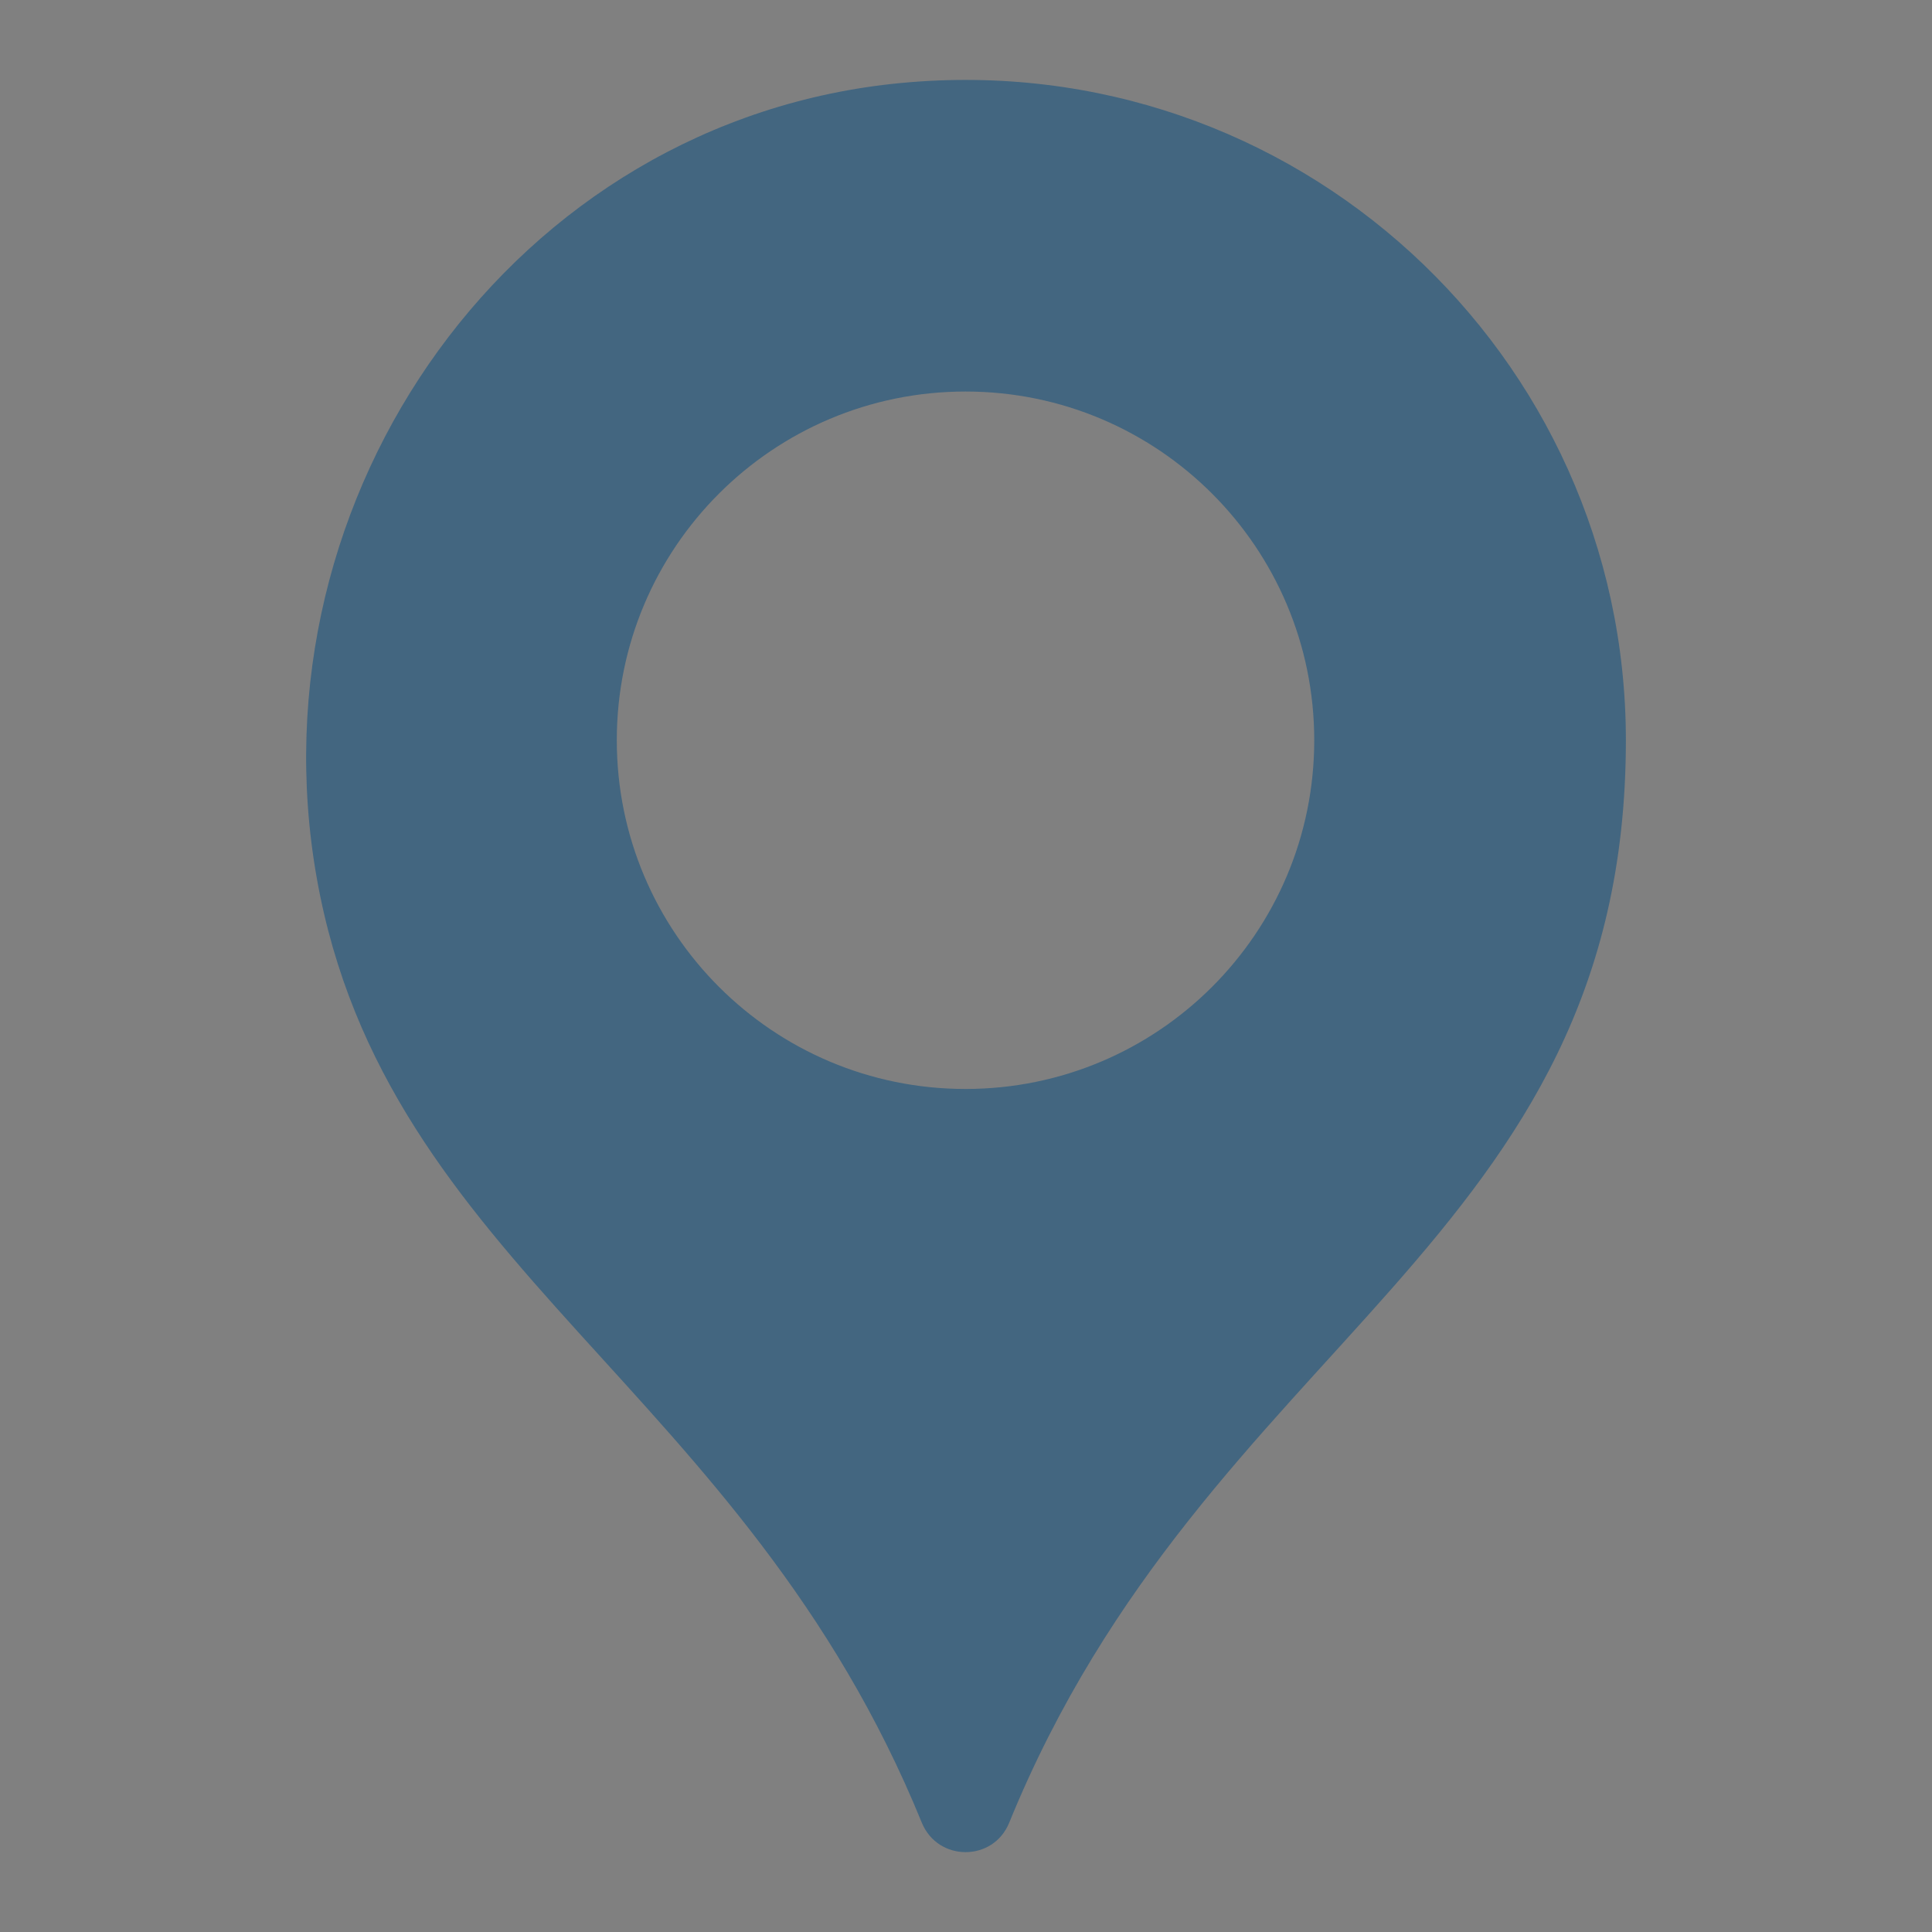 <?xml version="1.0" encoding="UTF-8"?>
<svg xmlns="http://www.w3.org/2000/svg" version="1.1" viewBox="0 0 20 20">
  <rect x="0" y="0" width="20" height="20" fill="#808080" stroke="none"/>
  <!-- Generator: Adobe Illustrator 29.3.1, SVG Export Plug-In . SVG Version: 2.1.0 Build 151)  -->
  <g id="_圖層_1" data-name="圖層_1">
    <g opacity=".8">
      <path d="M-25.96,14.782c.034.264-.046.494-.241.689l-2.29,2.272c-.104.115-.239.212-.405.293-.166.08-.33.132-.491.155-.011,0-.046.003-.103.009-.057.005-.132.008-.224.008-.218,0-.571-.037-1.059-.112-.488-.075-1.085-.259-1.791-.552-.706-.293-1.507-.731-2.402-1.317-.895-.585-1.848-1.389-2.858-2.41-.803-.792-1.469-1.549-1.997-2.273-.528-.723-.953-1.392-1.274-2.006-.321-.614-.562-1.171-.723-1.67-.161-.499-.27-.93-.327-1.292-.058-.361-.081-.645-.069-.852.011-.207.018-.321.018-.344.023-.161.075-.324.155-.49.08-.167.178-.302.292-.405l2.29-2.29c.161-.161.344-.241.551-.241.149,0,.281.043.396.129.115.085.212.192.293.318l1.842,3.495c.103.184.132.384.086.603-.046.218-.143.402-.293.551l-.844.844c-.023.023-.043.061-.06.112-.017.052-.026.094-.026.129.046.24.149.516.31.826.138.275.35.611.637,1.007.287.396.694.852,1.222,1.368.516.529.976.939,1.377,1.231.402.293.737.508,1.007.646.27.138.476.221.62.249l.215.043c.023,0,.061-.009.112-.026.051-.017.089-.037.111-.06l.981-.999c.207-.183.448-.275.723-.275.195,0,.35.034.465.103h.017l3.323,1.963c.241.149.384.338.431.568Z" fill="#335f80"/>
    </g>
    <g>
      <path d="M-34.167,43.381c-5.383,0-9.748,4.364-9.748,9.748s4.364,9.747,9.748,9.747,9.748-4.364,9.748-9.747-4.364-9.748-9.748-9.748Z" fill="#a0c73a"/>
      <path d="M-28.534,56.368c.024.184-.032.345-.168.481l-1.6,1.588c-.072.08-.167.148-.283.205-.116.056-.231.092-.343.108-.008,0-.032.002-.072.006-.04.004-.092.006-.156.006-.152,0-.399-.026-.74-.078-.341-.052-.758-.181-1.251-.385-.493-.204-1.053-.511-1.678-.92-.626-.409-1.291-.971-1.997-1.684-.561-.553-1.027-1.083-1.395-1.588-.369-.505-.666-.973-.89-1.402-.225-.429-.393-.818-.505-1.167-.112-.349-.188-.65-.228-.903-.04-.252-.056-.451-.048-.595.008-.144.012-.225.012-.241.016-.112.052-.226.108-.343.056-.117.124-.211.204-.283l1.6-1.6c.112-.112.241-.168.385-.168.104,0,.196.03.277.09.08.06.148.134.204.222l1.287,2.442c.072.128.092.269.06.421-.032.152-.1.281-.205.385l-.59.59c-.016.016-.03.042-.042.078-.012.036-.018.066-.018.09.032.168.104.361.217.577.096.192.245.427.445.704.201.277.485.596.854.956.361.369.682.656.962.86.281.205.515.355.704.451.188.096.333.154.433.174l.15.03c.016,0,.042-.006.078-.018.036-.012.062-.026.078-.042l.686-.698c.145-.128.313-.192.505-.192.136,0,.245.024.325.072h.012l2.322,1.371c.169.104.269.236.301.397Z" fill="#fff"/>
    </g>
    <g>
      <path d="M10,43.482c-5.328,0-9.647,4.319-9.647,9.647s4.319,9.647,9.647,9.647,9.647-4.319,9.647-9.647-4.319-9.647-9.647-9.647Z" fill="#a0c73a"/>
      <path d="M9.536,46.8c-2.774.262-4.674,2.95-4.19,5.694.492,2.787,3.061,3.645,4.337,6.774.115.282.512.283.627.001,1.414-3.47,4.42-4.147,4.42-7.758,0-2.766-2.373-4.978-5.194-4.711ZM9.997,54.01c-1.38,0-2.499-1.119-2.499-2.499s1.119-2.499,2.499-2.499,2.499,1.119,2.499,2.499-1.119,2.499-2.499,2.499Z" fill="#fff"/>
    </g>
    <g opacity=".8">
      <path d="M9.329.859c-4.006.379-6.75,4.261-6.051,8.224.71,4.026,4.422,5.265,6.264,9.784.166.407.739.409.905.002,2.042-5.012,6.384-5.99,6.384-11.206,0-3.995-3.427-7.19-7.501-6.804ZM9.995,11.273c-1.994,0-3.61-1.616-3.61-3.61s1.616-3.61,3.61-3.61,3.61,1.616,3.61,3.61-1.616,3.61-3.61,3.61Z" fill="#335f80"/>
    </g>
  </g>
  <g id="_圖層_2" data-name="圖層_2">
    <g>
      <g>
        <path d="M159.927,136.882c-9.685,0-17.565-7.88-17.565-17.565s7.88-17.565,17.565-17.565,17.565,7.88,17.565,17.565-7.88,17.565-17.565,17.565Z" fill="#191919"/>
        <g>
          <path d="M162.896,122.638h-5.796c-.254,0-.461.207-.461.461s.207.46.461.46h5.796c.254,0,.461-.207.461-.46s-.207-.461-.461-.461Z" fill="#fff"/>
          <path d="M167.604,114.222v-1.938c0-.254-.207-.461-.461-.461s-.461.207-.461.461v1.415c-.32-.115-.654-.175-.994-.179v-2.55c0-.777-.632-1.409-1.409-1.409h-8.423c-.777,0-1.409.632-1.409,1.409v2.549h-.246c-.245,0-.492.03-.735.091v-1.326c0-.254-.207-.461-.46-.461s-.461.207-.461.461v1.724c-.89.571-1.42,1.534-1.42,2.587v5.513c0,1.696,1.38,3.076,3.076,3.076h.105v2.479c0,.777.632,1.409,1.409,1.409h8.565c.777,0,1.409-.632,1.409-1.409v-2.479c1.679-.02,3.039-1.392,3.039-3.076v-5.513c0-.923-.409-1.785-1.124-2.373ZM154.268,117.71c-.283,0-.513-.23-.513-.514s.23-.513.513-.513.514.23.514.513-.23.514-.514.514ZM164.768,127.663c0,.269-.219.488-.487.488h-8.565c-.269,0-.488-.219-.488-.488v-6.79h9.54v6.79ZM155.367,117.196c0-.283.23-.513.513-.513s.514.23.514.513-.23.514-.514.514-.513-.23-.513-.514ZM156.979,117.196c0-.283.23-.513.514-.513s.514.23.514.513-.23.514-.514.514-.514-.23-.514-.514ZM164.768,113.52h-9.398v-2.549c0-.269.219-.488.488-.488h8.423c.269,0,.487.219.487.488v2.549Z" fill="#fff"/>
        </g>
      </g>
      <g>
        <path d="M29.658,136.371c9.419,0,17.055-7.636,17.055-17.055s-7.636-17.055-17.055-17.055-17.055,7.636-17.055,17.055,7.636,17.055,17.055,17.055Z" fill="#191919"/>
        <path d="M29.658,107.545c-6.161,0-11.173,5.28-11.173,11.771s5.012,11.772,11.173,11.772,11.173-5.281,11.173-11.772-5.012-11.771-11.173-11.771ZM27.471,108.844c-.894.752-2.127,2.128-2.979,4.428-1.325-.437-2.02-.952-2.298-1.199,1.382-1.595,3.212-2.746,5.277-3.229ZM21.549,112.896c.399.345,1.209.906,2.62,1.37-.362,1.262-.606,2.76-.647,4.529h-3.98c.101-2.205.832-4.238,2.007-5.899ZM21.477,125.631c-1.132-1.641-1.837-3.634-1.935-5.793h3.99c.044.825.19,2.519.67,4.361-1.374.519-2.288,1.111-2.725,1.431ZM22.111,126.461c.373-.27,1.172-.787,2.385-1.254.539,1.658,1.372,3.327,2.662,4.506-1.978-.534-3.725-1.687-5.047-3.252ZM29.116,129.79c-1.863-.901-2.966-2.902-3.618-4.92,1.006-.298,2.215-.527,3.618-.584v5.504ZM29.116,123.242c-1.514.057-2.82.299-3.909.62-.431-1.685-.579-3.244-.627-4.023h4.536v3.403ZM29.116,118.795h-4.552c.04-1.668.269-3.07.606-4.245,1.049.254,2.348.443,3.945.49v3.755ZM29.116,113.995c-1.47-.045-2.661-.215-3.616-.441,1.279-3.386,3.419-4.475,3.547-4.537l.069-.036v5.015ZM37.572,112.633c1.289,1.708,2.098,3.838,2.203,6.162h-4.218c-.04-1.742-.277-3.222-.63-4.472,1.474-.523,2.256-1.215,2.646-1.69ZM36.888,111.813c-.181.271-.776.979-2.279,1.518-.879-2.409-2.178-3.814-3.085-4.557,2.081.412,3.939,1.498,5.364,3.039ZM30.2,109.112c.543.328,2.294,1.576,3.394,4.518-.889.21-2.004.356-3.394.374v-4.893ZM30.2,115.048c1.507-.019,2.732-.183,3.719-.426.33,1.161.554,2.541.593,4.172h-4.312v-3.746ZM30.2,119.839h4.297c-.048.772-.192,2.298-.61,3.956-1.013-.304-2.238-.522-3.687-.559v-3.397ZM30.2,129.67v-5.391c1.341.037,2.472.243,3.4.524-.621,1.954-1.66,3.904-3.4,4.866ZM31.825,129.795c1.355-1.192,2.221-2.92,2.771-4.632,1.478.619,2.254,1.357,2.414,1.522-1.372,1.535-3.167,2.643-5.185,3.11ZM37.671,125.868c-.342-.336-1.24-1.101-2.781-1.724.468-1.819.612-3.486.656-4.306h4.229c-.103,2.264-.873,4.345-2.104,6.03Z" fill="#fff"/>
      </g>
      <g>
        <path d="M-187.456,102.262c-9.419,0-17.055,7.636-17.055,17.055s7.636,17.055,17.055,17.055,17.055-7.636,17.055-17.055-7.636-17.055-17.055-17.055Z" fill="#191919"/>
        <path d="M-179.195,124.097c.035.268-.047.502-.245.7l-2.328,2.311c-.105.117-.243.216-.412.298-.169.082-.336.134-.499.158-.012,0-.047.003-.105.009-.058.005-.134.008-.228.008-.221,0-.581-.038-1.077-.114-.496-.076-1.103-.263-1.821-.561-.718-.298-1.532-.744-2.443-1.339-.91-.595-1.879-1.413-2.907-2.451-.817-.806-1.494-1.576-2.031-2.311-.537-.735-.969-1.416-1.296-2.04-.327-.625-.572-1.191-.735-1.698-.163-.508-.274-.945-.332-1.314-.059-.367-.082-.656-.07-.866.012-.21.018-.327.018-.35.023-.163.076-.329.158-.499.082-.17.181-.307.297-.412l2.329-2.329c.164-.163.35-.245.56-.245.152,0,.286.043.403.132.117.087.216.195.297.324l1.874,3.554c.105.187.134.391.087.613-.047.222-.146.408-.298.56l-.858.858c-.023.023-.044.062-.061.114-.018.053-.026.096-.026.132.047.244.152.525.315.84.14.279.356.621.648,1.024.292.403.706.867,1.243,1.391.525.538.992.955,1.401,1.252.408.298.75.517,1.024.657.274.14.484.224.63.254l.219.044c.023,0,.062-.009.114-.027.052-.018.09-.038.113-.061l.998-1.016c.21-.186.455-.279.736-.279.198,0,.356.035.473.105h.017l3.379,1.996c.245.152.391.344.438.578Z" fill="#fff"/>
      </g>
      <g>
        <path d="M-100.611,102.262c-9.419,0-17.055,7.636-17.055,17.055s7.636,17.055,17.055,17.055,17.055-7.636,17.055-17.055-7.636-17.055-17.055-17.055Z" fill="#191919"/>
        <path d="M-93.024,124.782l-3.737-3.763c-.268-.27-.603-.378-.748-.24-.146.137-.481.029-.749-.241l-.054-.054c1.673-2.144,1.51-5.214-.498-7.172-2.192-2.137-5.747-2.137-7.938,0-2.192,2.137-2.192,5.601,0,7.738,2.043,1.991,5.267,2.125,7.471.405l.023.024c.268.27.368.6.221.737-.145.137-.047.467.222.737l3.735,3.765c.268.269.71.277.987.016l1.048-.989c.276-.261.284-.691.016-.962ZM-100.044,119.847c-1.508,1.471-3.963,1.471-5.472,0-1.508-1.471-1.508-3.864,0-5.334,1.508-1.471,3.963-1.47,5.471,0,1.508,1.47,1.508,3.863,0,5.333Z" fill="#fff"/>
      </g>
      <g>
        <path d="M73.081,102.262c-9.419,0-17.055,7.636-17.055,17.055s7.636,17.055,17.055,17.055,17.055-7.636,17.055-17.055-7.636-17.055-17.055-17.055Z" fill="#191919"/>
        <path d="M72.41,110.62c-4.006.379-6.75,4.261-6.051,8.224.71,4.026,4.422,5.265,6.264,9.784.166.407.739.409.905.002,2.042-5.012,6.384-5.99,6.384-11.206,0-3.995-3.427-7.19-7.501-6.804ZM73.076,121.034c-1.994,0-3.61-1.616-3.61-3.61s1.616-3.61,3.61-3.61,3.61,1.616,3.61,3.61-1.616,3.61-3.61,3.61Z" fill="#fff"/>
      </g>
      <g>
        <path d="M-144.034,102.262c-9.419,0-17.055,7.636-17.055,17.055s7.636,17.055,17.055,17.055,17.055-7.636,17.055-17.055-7.636-17.055-17.055-17.055Z" fill="#191919"/>
        <g id="Mail">
          <path d="M-137.35,113.111h-13.367c-.527,0-.955.428-.955.955v10.503c0,.528.428.955.955.955h13.367c.528,0,.955-.427.955-.955v-10.503c0-.527-.427-.955-.955-.955ZM-137.827,124.091h-12.412v-7.304l5.592,4.693c.178.149.396.224.614.224s.436-.075.614-.224l5.592-4.693v7.304ZM-137.827,114.918l-6.206,5.207-6.206-5.207v-.375h12.412v.375Z" fill="#fff"/>
        </g>
      </g>
      <g>
        <path d="M-57.188,102.262c-9.419,0-17.055,7.636-17.055,17.055s7.636,17.055,17.055,17.055,17.055-7.636,17.055-17.055-7.636-17.055-17.055-17.055Z" fill="#191919"/>
        <path d="M-53.376,126.868c-1.453.653-2.711.871-4.453.871-4.018,0-7.551-2.88-7.551-7.624,0-4.937,3.606-9.221,9.052-9.221,4.284,0,7.333,2.929,7.333,6.995,0,3.557-1.984,5.784-4.598,5.784-1.138,0-1.961-.605-2.081-1.864h-.049c-.774,1.21-1.839,1.864-3.146,1.864-1.549,0-2.711-1.186-2.711-3.171,0-2.977,2.202-5.639,5.688-5.639,1.065,0,2.275.266,2.88.581l-.726,4.501c-.242,1.428-.073,2.081.605,2.106,1.041.049,2.347-1.283,2.347-4.09,0-3.17-2.033-5.591-5.784-5.591-3.727,0-6.946,2.88-6.946,7.527,0,4.066,2.565,6.341,6.172,6.341,1.234,0,2.566-.266,3.533-.75l.436,1.38ZM-55.529,116.872c-.194-.048-.46-.097-.751-.097-1.598,0-2.856,1.573-2.856,3.436,0,.92.412,1.501,1.21,1.501.895,0,1.839-1.138,2.057-2.541l.339-2.299Z" fill="#fff"/>
      </g>
      <g>
        <path d="M246.773,102.262c-9.419,0-17.055,7.636-17.055,17.055s7.636,17.055,17.055,17.055,17.055-7.636,17.055-17.055-7.636-17.055-17.055-17.055Z" fill="#191919"/>
        <path d="M256.156,117.525h-1.574c-.202-.886-.551-1.715-1.02-2.462l1.113-1.113c.302-.302.302-.792,0-1.094l-1.44-1.44c-.302-.302-.792-.302-1.094,0l-1.113,1.113c-.747-.469-1.576-.818-2.462-1.02v-1.574c0-.427-.346-.774-.774-.774h-2.037c-.427,0-.774.346-.774.774v1.574c-.886.202-1.715.551-2.462,1.02l-1.113-1.113c-.302-.302-.792-.302-1.094,0l-1.44,1.44c-.302.302-.302.792,0,1.094l1.113,1.113c-.469.747-.818,1.576-1.02,2.462h-1.574c-.427,0-.774.346-.774.774v2.037c0,.427.347.774.774.774h1.574c.202.886.551,1.715,1.02,2.462l-1.113,1.113c-.302.302-.302.792,0,1.094l1.44,1.44c.302.302.792.302,1.094,0l1.113-1.113c.747.469,1.576.818,2.462,1.02v1.574c0,.427.346.774.774.774h2.037c.427,0,.774-.346.774-.774v-1.574c.886-.202,1.715-.551,2.462-1.02l1.113,1.113c.302.302.792.302,1.094,0l1.44-1.44c.302-.302.302-.792,0-1.094l-1.113-1.113c.469-.747.818-1.576,1.02-2.462h1.574c.427,0,.774-.346.774-.774v-2.037c0-.427-.346-.774-.774-.774ZM241.513,116.591c.035-.067.071-.134.109-.2,0,0,0-.001.001-.002.151-.264.321-.516.509-.752,0,0,0,0,0,0,.047-.059.095-.117.144-.174,0,0,.001-.001.002-.002.196-.229.41-.442.639-.639,0,0,.001-.001.002-.002.057-.049.115-.097.174-.144,0,0,0,0,0,0,.237-.188.488-.358.752-.509,0,0,.002,0,.002-.001.066-.037.132-.074.2-.109.298-.154.609-.285.934-.388.043-.014.088-.026.131-.039.039-.011.079-.023.118-.034.043-.012.087-.023.131-.034.044-.011.087-.021.131-.03.04-.009.081-.018.121-.026.08-.016.16-.031.242-.043.027-.004.054-.007.081-.011.063-.009.126-.017.189-.024.033-.004.065-.007.098-.01.062-.006.124-.01.187-.014.029-.002.058-.004.088-.005.091-.004.182-.007.274-.007s.183.003.274.007c.029.001.058.003.088.005.062.004.125.008.187.014.033.003.066.006.098.01.063.007.126.015.189.024.027.004.054.007.081.011.081.013.162.027.242.043.041.008.081.017.121.026.044.01.088.02.131.03.044.011.088.022.131.034.04.011.079.022.118.034.044.013.088.025.132.039.324.103.636.234.934.388.067.035.134.071.2.109,0,0,.001,0,.002.001.33.188.641.407.927.653,0,0,0,0,.001.001.229.197.443.41.639.639,0,0,0,0,.001.001.049.057.097.115.144.174,0,0,0,0,0,0,.188.237.358.488.509.753,0,0,0,.001.001.002.038.066.074.133.109.2h0c.154.298.285.609.388.934.014.044.026.088.039.132.011.039.023.078.033.117.012.044.023.088.034.132.011.043.02.087.03.131.009.04.018.081.026.122.016.08.031.16.043.242.004.027.007.054.011.081.009.063.017.126.024.189.004.033.007.066.01.098.006.062.01.124.014.187.002.029.004.058.005.088.004.091.007.182.007.274s-.003.183-.007.274c-.001.029-.003.058-.005.088-.004.062-.008.125-.014.187-.003.033-.006.066-.01.098-.007.063-.015.126-.024.189-.004.027-.007.054-.011.081-.013.081-.027.162-.043.242-.008.041-.017.081-.026.121-.01.044-.02.087-.03.131-.011.044-.022.088-.034.132-.011.039-.022.078-.033.117-.013.044-.025.088-.039.132-.103.324-.234.636-.388.934-.035.067-.071.134-.109.2,0,0,0,.001-.001.002-.151.264-.321.516-.509.752,0,0,0,0,0,0-.047.059-.095.117-.144.174,0,0-.001.001-.002.002-.196.229-.41.442-.639.639,0,0-.001.001-.002.002-.057.049-.115.097-.174.144,0,0,0,0,0,0-.236.188-.488.358-.751.508-.001,0-.002.001-.003.002-.066.037-.132.074-.199.109-.298.155-.609.285-.934.388-.044.014-.088.026-.132.039-.039.011-.079.023-.118.034-.044.012-.087.023-.131.034-.043.011-.087.021-.131.03-.04.009-.081.018-.121.026-.08.016-.16.031-.242.043-.027.004-.054.007-.081.011-.063.009-.126.017-.189.024-.033.004-.065.007-.098.01-.062.006-.124.01-.187.014-.029.002-.058.004-.088.005-.091.004-.182.007-.274.007s-.183-.003-.274-.007c-.029-.001-.058-.003-.088-.005-.062-.004-.125-.009-.187-.014-.033-.003-.066-.006-.098-.01-.063-.007-.126-.015-.189-.024-.027-.004-.054-.007-.081-.011-.081-.013-.162-.027-.242-.043-.041-.008-.081-.017-.121-.026-.044-.01-.088-.02-.131-.03-.044-.011-.088-.022-.131-.034-.04-.011-.079-.022-.118-.034-.044-.013-.088-.025-.131-.039-.324-.103-.636-.234-.934-.388-.067-.035-.134-.071-.2-.109,0,0-.002-.001-.003-.002-.264-.15-.515-.321-.752-.508,0,0,0,0,0,0-.059-.047-.117-.095-.174-.144,0,0,0,0-.001-.001-.229-.197-.443-.41-.639-.639,0,0-.001-.001-.002-.002-.049-.057-.097-.115-.144-.174,0,0,0,0,0,0-.188-.237-.358-.488-.509-.752,0,0,0-.001-.001-.002-.037-.066-.074-.133-.109-.2-.154-.297-.285-.609-.388-.934-.014-.044-.026-.088-.039-.132-.011-.039-.023-.078-.033-.117-.012-.044-.023-.088-.034-.132-.011-.043-.021-.087-.03-.131-.009-.04-.018-.081-.026-.121-.016-.08-.031-.16-.043-.242-.004-.027-.007-.054-.011-.081-.009-.063-.017-.126-.024-.189-.004-.033-.007-.065-.01-.098-.006-.062-.01-.124-.014-.187-.002-.029-.004-.058-.005-.088-.004-.091-.007-.182-.007-.274s.003-.183.007-.274c.001-.029.003-.058.005-.088.004-.062.008-.125.014-.187.003-.033.006-.066.01-.098.007-.063.015-.126.024-.189.004-.027.007-.054.011-.081.013-.081.027-.162.043-.242.008-.041.017-.081.026-.122.01-.044.02-.087.03-.131.011-.044.022-.088.034-.132.011-.039.022-.078.033-.117.013-.044.025-.089.039-.132.103-.324.234-.636.388-.934h0Z" fill="#fff"/>
      </g>
      <g>
        <path d="M290.196,102.262c-9.419,0-17.055,7.636-17.055,17.055s7.636,17.055,17.055,17.055,17.055-7.636,17.055-17.055-7.636-17.055-17.055-17.055Z" fill="#191919"/>
        <path d="M292.474,125.099c.083.154.066.347-.048.481-1.45,1.705-3.09,2.488-4,2.488-.781,0-1.178-.731-.743-2.609.459-1.919,1.091-4.305,1.51-6.142.152-.652.127-.882-.077-.882-.199,0-.636.249-1.101.612-.211.165-.521.09-.637-.151h0c-.078-.164-.044-.362.087-.487,1.482-1.409,3.145-2.256,4.004-2.256.789,0,.93.819.404,3.026-.419,1.674-.999,4.006-1.41,5.671-.179.657-.179.988.017.988.186,0,.675-.25,1.323-.844.207-.19.537-.14.67.107h0ZM293.144,112.362c0,.942-.695,1.814-1.703,1.814-.821,0-1.407-.543-1.407-1.433,0-.797.628-1.807,1.797-1.807.89,0,1.314.653,1.314,1.425Z" fill="#fff"/>
      </g>
      <g>
        <circle cx="-13.765" cy="119.317" r="17.565" transform="translate(-88.401 25.214) rotate(-45)" fill="#191919"/>
        <g>
          <circle cx="-13.765" cy="115.099" r="4.479" transform="translate(-123.929 79.029) rotate(-78.69)" fill="#fff"/>
          <path d="M-9.609,119.751h-.087c-1.061.942-2.492,1.52-4.068,1.52s-3.007-.579-4.068-1.52h-.087c-1.854,0-3.371,1.422-3.371,3.161v2.25c0,.517.372.969.906,1.099h0c4.341,1.06,8.899,1.06,13.24,0h0c.534-.13.906-.582.906-1.099v-2.25c0-1.739-1.517-3.161-3.371-3.161Z" fill="#fff"/>
        </g>
      </g>
      <g>
        <circle cx="116.504" cy="119.317" r="17.565" transform="translate(-47.614 148.898) rotate(-55.901)" fill="#191919"/>
        <polygon points="116.504 110.352 113.841 113.015 113.841 111.586 111.897 111.586 111.897 114.959 107.648 119.208 107.697 119.258 110.242 119.258 110.242 127.794 114.96 127.794 114.96 121.651 118.048 121.651 118.048 127.794 122.767 127.794 122.767 119.258 125.311 119.258 125.361 119.208 116.504 110.352" fill="#fff"/>
      </g>
      <g>
        <path d="M203.35,137.25c-9.888,0-17.933-8.045-17.933-17.933s8.045-17.933,17.933-17.933,17.933,8.045,17.933,17.933-8.045,17.933-17.933,17.933Z" fill="#191919"/>
        <path d="M207.901,109.452h-8.991c-.924,0-1.676.752-1.676,1.676v16.379c0,.924.752,1.675,1.676,1.675h8.991c.924,0,1.675-.752,1.675-1.675v-16.379c0-.924-.752-1.676-1.675-1.676ZM202.398,111.028h2.128c.216,0,.392.175.392.392s-.175.392-.392.392h-2.128c-.216,0-.392-.175-.392-.392s.175-.392.392-.392ZM204.351,127.862h-1.893c-.201,0-.365-.163-.365-.365v-.518c0-.201.163-.365.365-.365h1.893c.201,0,.365.163.365.365v.518c0,.201-.163.365-.365.365ZM208.411,125.296h-10.011v-12.024h10.011v12.024Z" fill="#fff"/>
      </g>
    </g>
    <g>
      <path d="M56.099,62.672c-5.262,0-9.544-4.281-9.544-9.544s4.281-9.544,9.544-9.544,9.544,4.281,9.544,9.544-4.281,9.544-9.544,9.544Z" fill="#a0c73a"/>
      <g>
        <path d="M57.712,54.933h-3.149c-.138,0-.25.112-.25.25s.112.25.25.25h3.149c.138,0,.25-.112.25-.25s-.112-.25-.25-.25Z" fill="#fff"/>
        <path d="M60.27,50.361v-1.053c0-.138-.112-.25-.25-.25s-.25.112-.25.25v.769c-.174-.062-.355-.095-.54-.097v-1.385c0-.422-.343-.765-.765-.765h-4.577c-.422,0-.765.343-.765.765v1.385h-.134c-.133,0-.267.017-.399.049v-.721c0-.138-.112-.25-.25-.25s-.25.112-.25.25v.937c-.484.31-.772.833-.772,1.406v2.995c0,.921.75,1.671,1.671,1.671h.057v1.347c0,.422.343.765.765.765h4.653c.422,0,.765-.343.765-.765v-1.347c.912-.011,1.651-.756,1.651-1.671v-2.995c0-.501-.222-.97-.611-1.29ZM53.024,52.256c-.154,0-.279-.125-.279-.279s.125-.279.279-.279.279.125.279.279-.125.279-.279.279ZM58.729,57.664c0,.146-.119.265-.265.265h-4.653c-.146,0-.265-.119-.265-.265v-3.689h5.183v3.689ZM53.621,51.977c0-.154.125-.279.279-.279s.279.125.279.279-.125.279-.279.279-.279-.125-.279-.279ZM54.497,51.977c0-.154.125-.279.279-.279s.279.125.279.279-.125.279-.279.279-.279-.125-.279-.279ZM58.729,49.979h-5.106v-1.385c0-.146.119-.265.265-.265h4.577c.146,0,.265.119.265.265v1.385Z" fill="#fff"/>
      </g>
    </g>
    <g opacity=".8">
      <path d="M58.927,13.164h-5.522c-.242,0-.439.197-.439.439s.197.439.439.439h5.522c.242,0,.439-.197.439-.439s-.197-.439-.439-.439Z" fill="#335f80"/>
      <path d="M63.413,5.146v-1.847c0-.242-.197-.439-.439-.439s-.439.197-.439.439v1.348c-.305-.109-.623-.166-.947-.17v-2.429c0-.74-.602-1.342-1.342-1.342h-8.026c-.74,0-1.342.602-1.342,1.342v2.429h-.235c-.234,0-.469.029-.7.086v-1.264c0-.242-.197-.439-.439-.439s-.439.197-.439.439v1.643c-.848.544-1.353,1.461-1.353,2.465v5.253c0,1.616,1.315,2.931,2.931,2.931h.1v2.362c0,.74.602,1.342,1.342,1.342h8.16c.74,0,1.342-.602,1.342-1.342v-2.362c1.6-.019,2.896-1.326,2.896-2.93v-5.253c0-.879-.39-1.701-1.071-2.261ZM50.707,8.469c-.27,0-.489-.22-.489-.489s.219-.489.489-.489.489.219.489.489-.22.489-.489.489ZM60.711,17.952c0,.256-.208.465-.464.465h-8.16c-.256,0-.465-.208-.465-.465v-6.47h9.089v6.47ZM51.754,7.98c0-.27.219-.489.489-.489s.489.219.489.489-.22.489-.489.489-.489-.22-.489-.489ZM53.291,7.98c0-.27.22-.489.489-.489s.489.219.489.489-.22.489-.489.489-.489-.22-.489-.489ZM60.711,4.477h-8.955v-2.429c0-.256.208-.465.465-.465h8.026c.256,0,.464.208.464.465v2.429Z" fill="#335f80"/>
    </g>
    <g opacity=".8">
      <path d="M96.536,4.205h15.365c.16,0,.311.038.445.105h-.002l-8.127,6.693-8.124-6.693h-.002c.134-.067.285-.105.446-.105Z" fill="#335f80"/>
      <path d="M95.124,14.384V5.616c0-.193.057-.372.151-.525l5.959,4.909-5.959,4.91c-.093-.154-.151-.333-.151-.525Z" fill="#335f80"/>
      <path d="M111.9,15.795h-15.365c-.161,0-.311-.039-.446-.106h.002l5.981-4.927,1.963,1.617c.052.044.116.065.18.065s.128-.022.18-.065l1.963-1.617,5.983,4.927c-.133.066-.282.107-.442.107Z" fill="#335f80"/>
      <path d="M113.311,14.384c0,.192-.057.371-.151.525l-5.962-4.91,5.96-4.907c.095.153.153.331.153.524v8.768Z" fill="#335f80"/>
    </g>
    <path d="M161.448,13.05c.716-1.064,1.134-2.344,1.134-3.723,0-3.69-2.991-6.683-6.683-6.683s-6.678,2.993-6.678,6.683c0,1.379.418,2.659,1.133,3.723l-1.102,3.483c-.335,1.06.456,2.14,1.568,2.14h10.162c1.112,0,1.903-1.08,1.568-2.14l-1.102-3.483ZM155.899,4.132c2.868,0,5.196,2.33,5.196,5.194s-2.328,5.194-5.196,5.194-5.19-2.33-5.19-5.194,2.328-5.194,5.19-5.194ZM148.179,5.516c-.223-.471-.321-1.01-.26-1.579.15-1.351,1.241-2.444,2.592-2.592.568-.063,1.108.037,1.579.258.542.255.583,1.013.066,1.317-1.098.644-2.016,1.564-2.662,2.662-.303.517-1.061.478-1.315-.066ZM163.624,5.518c-.255.542-1.013.583-1.317.065-.644-1.098-1.562-2.017-2.662-2.662-.517-.304-.476-1.062.066-1.317.471-.221,1.011-.321,1.579-.258,1.351.148,2.444,1.241,2.592,2.592.063.569-.037,1.108-.258,1.581ZM154.619,9.327c0-.707.575-1.282,1.282-1.282.092,0,.184.01.273.029l2.139-2.139c.064-.064.139-.114.224-.15.136-.055.286-.065.408-.038.126.024.25.09.348.188.064.061.12.144.154.234.031.077.049.165.049.257,0,.184-.072.358-.203.489l-2.139,2.139c.019.088.029.179.029.273,0,.039-.002.078-.006.118l1.414,1.417c.153.151.238.356.238.578,0,.047-.004.096-.013.147-.033.17-.111.316-.226.43-.155.153-.365.239-.578.239-.214,0-.418-.083-.575-.235l-1.416-1.418c-.04.004-.08.006-.121.006-.707,0-1.282-.575-1.282-1.282Z" fill="#335f80" opacity=".8"/>
    <path d="M209.738.973h-8.228c-.845,0-1.533.688-1.533,1.533v14.988c0,.845.688,1.533,1.533,1.533h8.228c.845,0,1.533-.688,1.533-1.533V2.506c0-.845-.688-1.533-1.533-1.533ZM204.702,2.416h1.947c.198,0,.358.16.358.358s-.16.358-.358.358h-1.947c-.198,0-.358-.16-.358-.358s.16-.358.358-.358ZM206.49,17.82h-1.732c-.184,0-.334-.149-.334-.334v-.474c0-.184.149-.334.334-.334h1.732c.184,0,.334.149.334.334v.474c0,.184-.149.334-.334.334ZM210.204,15.472h-9.161V4.469h9.161v11.003Z" fill="#2b2d2d"/>
    <g>
      <path d="M104.218,43.329c-5.412,0-9.799,4.387-9.799,9.799s4.387,9.799,9.799,9.799,9.799-4.387,9.799-9.799-4.387-9.799-9.799-9.799Z" fill="#a0c73a"/>
      <g id="Mail1" data-name="Mail">
        <path d="M108.058,49.563h-7.68c-.303,0-.549.246-.549.549v6.035c0,.303.246.549.549.549h7.68c.303,0,.549-.245.549-.549v-6.035c0-.303-.245-.549-.549-.549ZM107.784,55.872h-7.132v-4.197l3.213,2.696c.102.086.228.129.353.129s.251-.043.353-.129l3.213-2.696v4.197ZM107.784,50.601l-3.566,2.992-3.566-2.992v-.215h7.132v.215Z" fill="#fff"/>
      </g>
    </g>
  </g>
</svg>